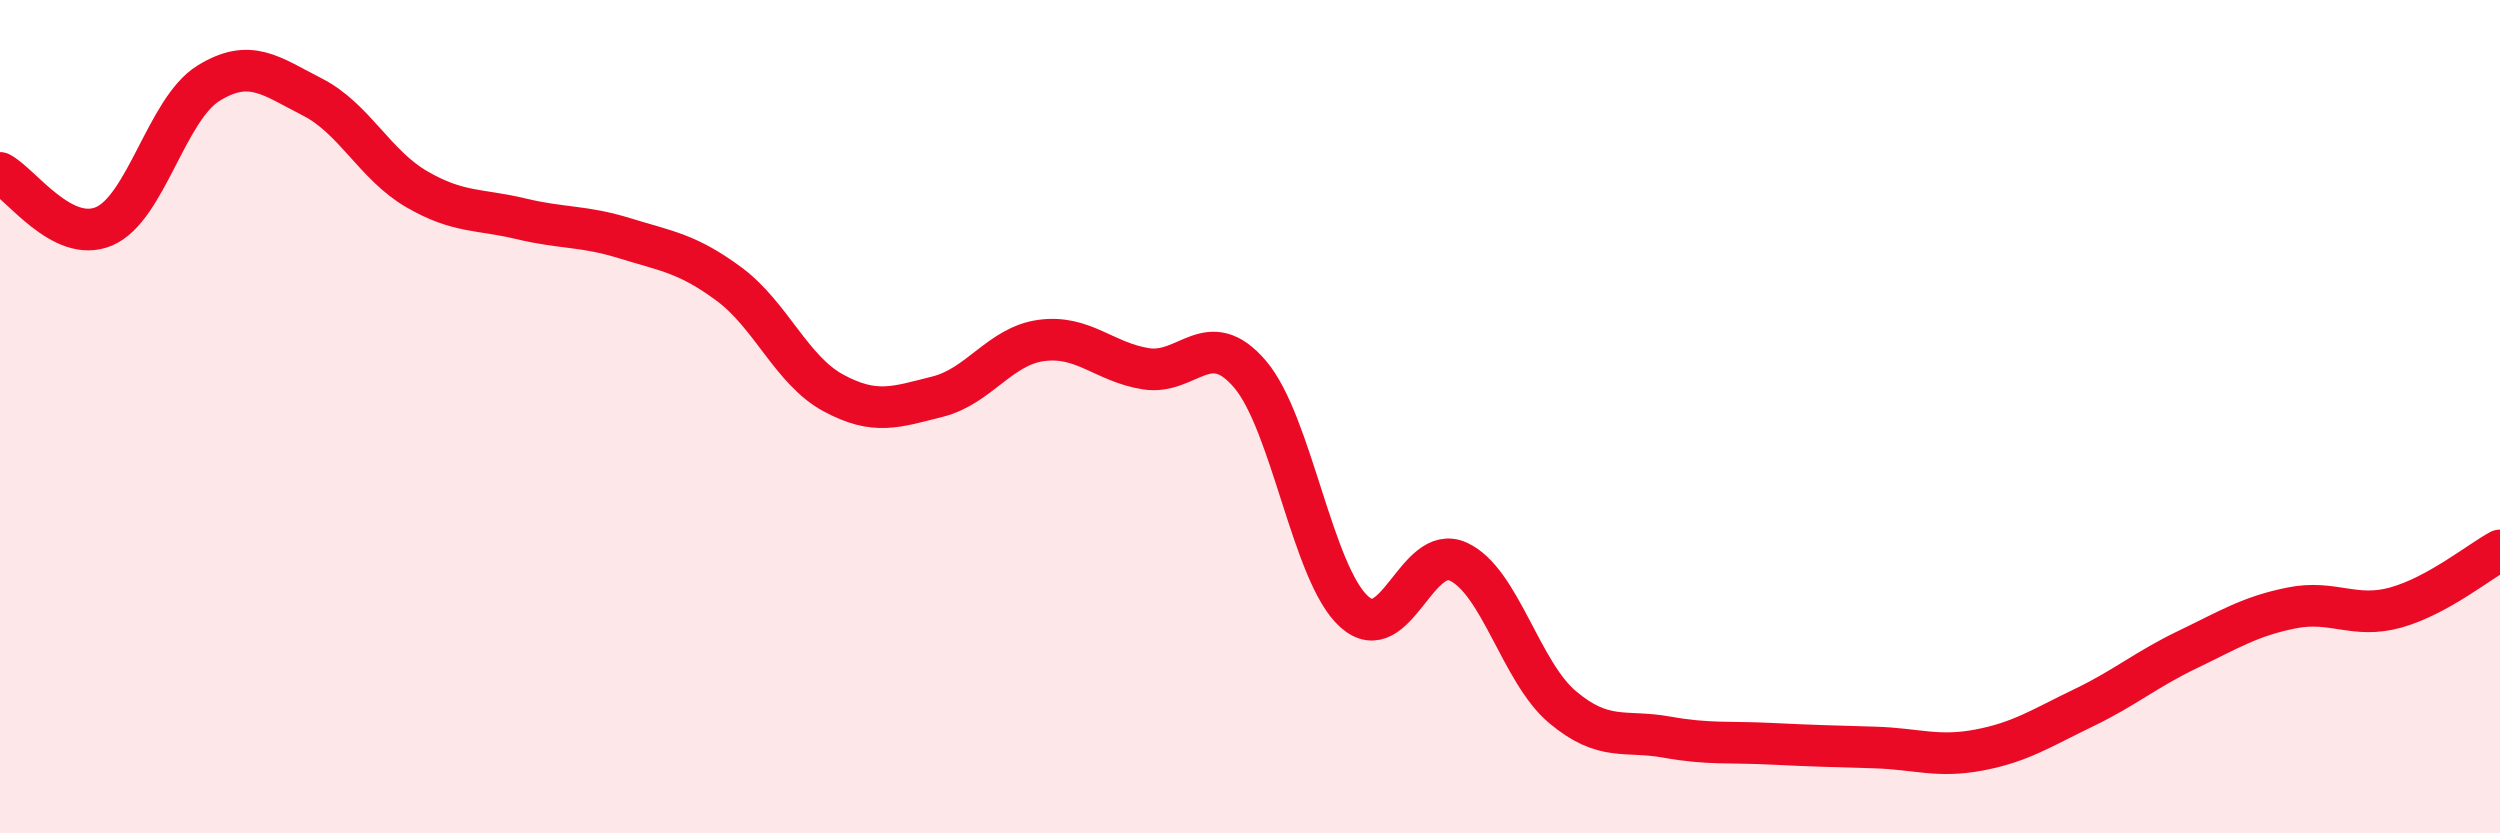 
    <svg width="60" height="20" viewBox="0 0 60 20" xmlns="http://www.w3.org/2000/svg">
      <path
        d="M 0,4.15 C 0.5,4.41 1.5,5.86 2.5,5.43 C 3.5,5 4,2.62 5,2 C 6,1.38 6.5,1.82 7.5,2.33 C 8.5,2.84 9,3.96 10,4.54 C 11,5.12 11.5,5.01 12.5,5.25 C 13.5,5.49 14,5.41 15,5.72 C 16,6.03 16.5,6.08 17.5,6.82 C 18.5,7.56 19,8.89 20,9.43 C 21,9.97 21.5,9.77 22.5,9.52 C 23.5,9.27 24,8.3 25,8.17 C 26,8.04 26.5,8.69 27.5,8.85 C 28.5,9.01 29,7.81 30,8.98 C 31,10.15 31.5,13.78 32.5,14.68 C 33.5,15.58 34,13.02 35,13.48 C 36,13.94 36.5,16.13 37.5,16.97 C 38.5,17.81 39,17.51 40,17.69 C 41,17.87 41.5,17.8 42.5,17.85 C 43.5,17.9 44,17.91 45,17.94 C 46,17.97 46.5,18.19 47.5,18 C 48.5,17.81 49,17.47 50,16.99 C 51,16.51 51.5,16.07 52.5,15.59 C 53.5,15.11 54,14.79 55,14.59 C 56,14.39 56.5,14.86 57.5,14.58 C 58.5,14.3 59.5,13.48 60,13.21L60 20L0 20Z"
        fill="#EB0A25"
        opacity="0.1"
        stroke-linecap="round"
        stroke-linejoin="round"
      />
      <path
        d="M 0,4.15 C 0.5,4.41 1.5,5.86 2.5,5.43 C 3.5,5 4,2.62 5,2 C 6,1.38 6.5,1.82 7.5,2.33 C 8.5,2.84 9,3.96 10,4.54 C 11,5.12 11.5,5.01 12.5,5.25 C 13.5,5.49 14,5.41 15,5.72 C 16,6.03 16.5,6.08 17.5,6.82 C 18.5,7.56 19,8.89 20,9.43 C 21,9.97 21.5,9.77 22.5,9.52 C 23.5,9.27 24,8.3 25,8.17 C 26,8.04 26.5,8.69 27.5,8.85 C 28.5,9.01 29,7.81 30,8.98 C 31,10.15 31.5,13.78 32.5,14.68 C 33.5,15.58 34,13.02 35,13.48 C 36,13.94 36.5,16.13 37.5,16.97 C 38.5,17.81 39,17.51 40,17.69 C 41,17.87 41.5,17.8 42.5,17.85 C 43.5,17.9 44,17.91 45,17.94 C 46,17.97 46.5,18.19 47.5,18 C 48.5,17.81 49,17.47 50,16.99 C 51,16.51 51.5,16.07 52.5,15.59 C 53.5,15.11 54,14.79 55,14.59 C 56,14.39 56.5,14.86 57.5,14.58 C 58.5,14.3 59.5,13.48 60,13.21"
        stroke="#EB0A25"
        stroke-width="1"
        fill="none"
        stroke-linecap="round"
        stroke-linejoin="round"
      />
    </svg>
  